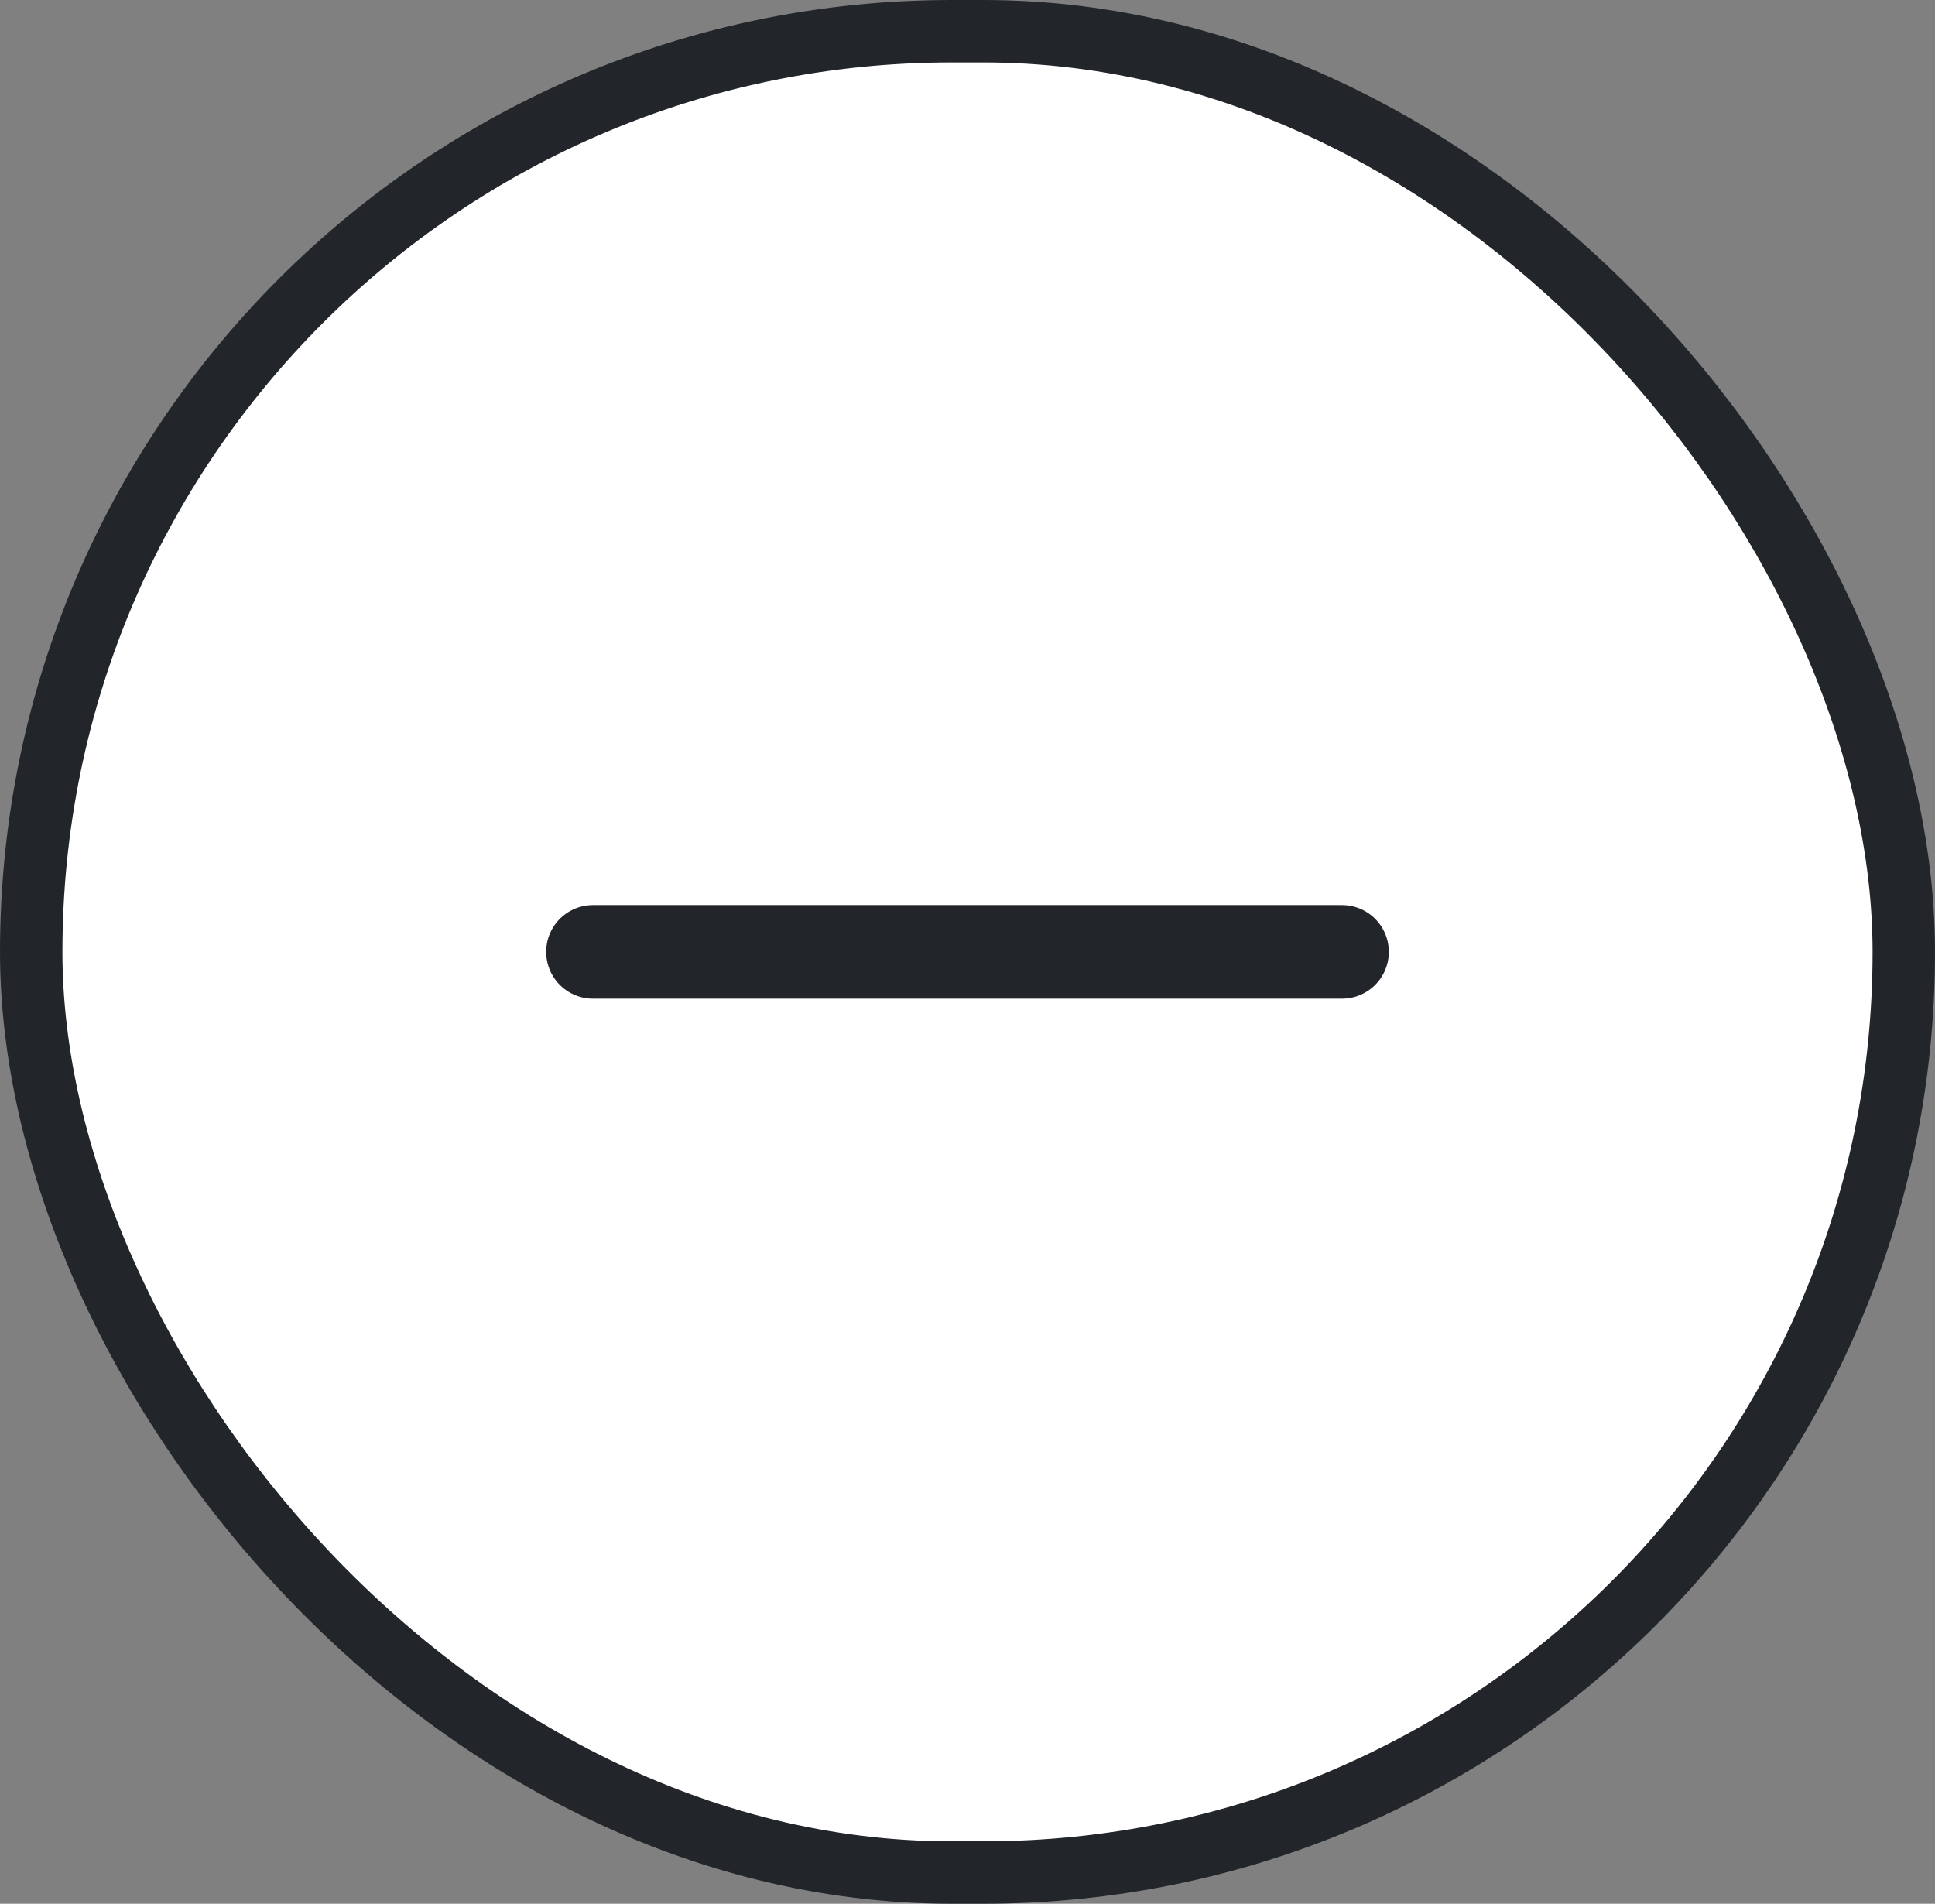 <svg xmlns="http://www.w3.org/2000/svg" width="31" height="30.5" viewBox="0 0 31 30.5">
  <rect x="0" y="0" width="31" height="30.5" fill="#808080" stroke="none"/>
  <g id="Group_39830" data-name="Group 39830" transform="translate(0.5 0.5)">
    <rect id="Rectangle_271" data-name="Rectangle 271" width="30" height="29.5" rx="14.75" fill="#fff" stroke="#22262b" stroke-width="1"/>
    <g id="Group_39828" data-name="Group 39828" transform="translate(9 14.75)">
      <line id="Line_16" data-name="Line 16" x1="12" fill="none" stroke="#22262b" stroke-linecap="round" stroke-width="1.5"/>
    </g>
  </g>
</svg>
